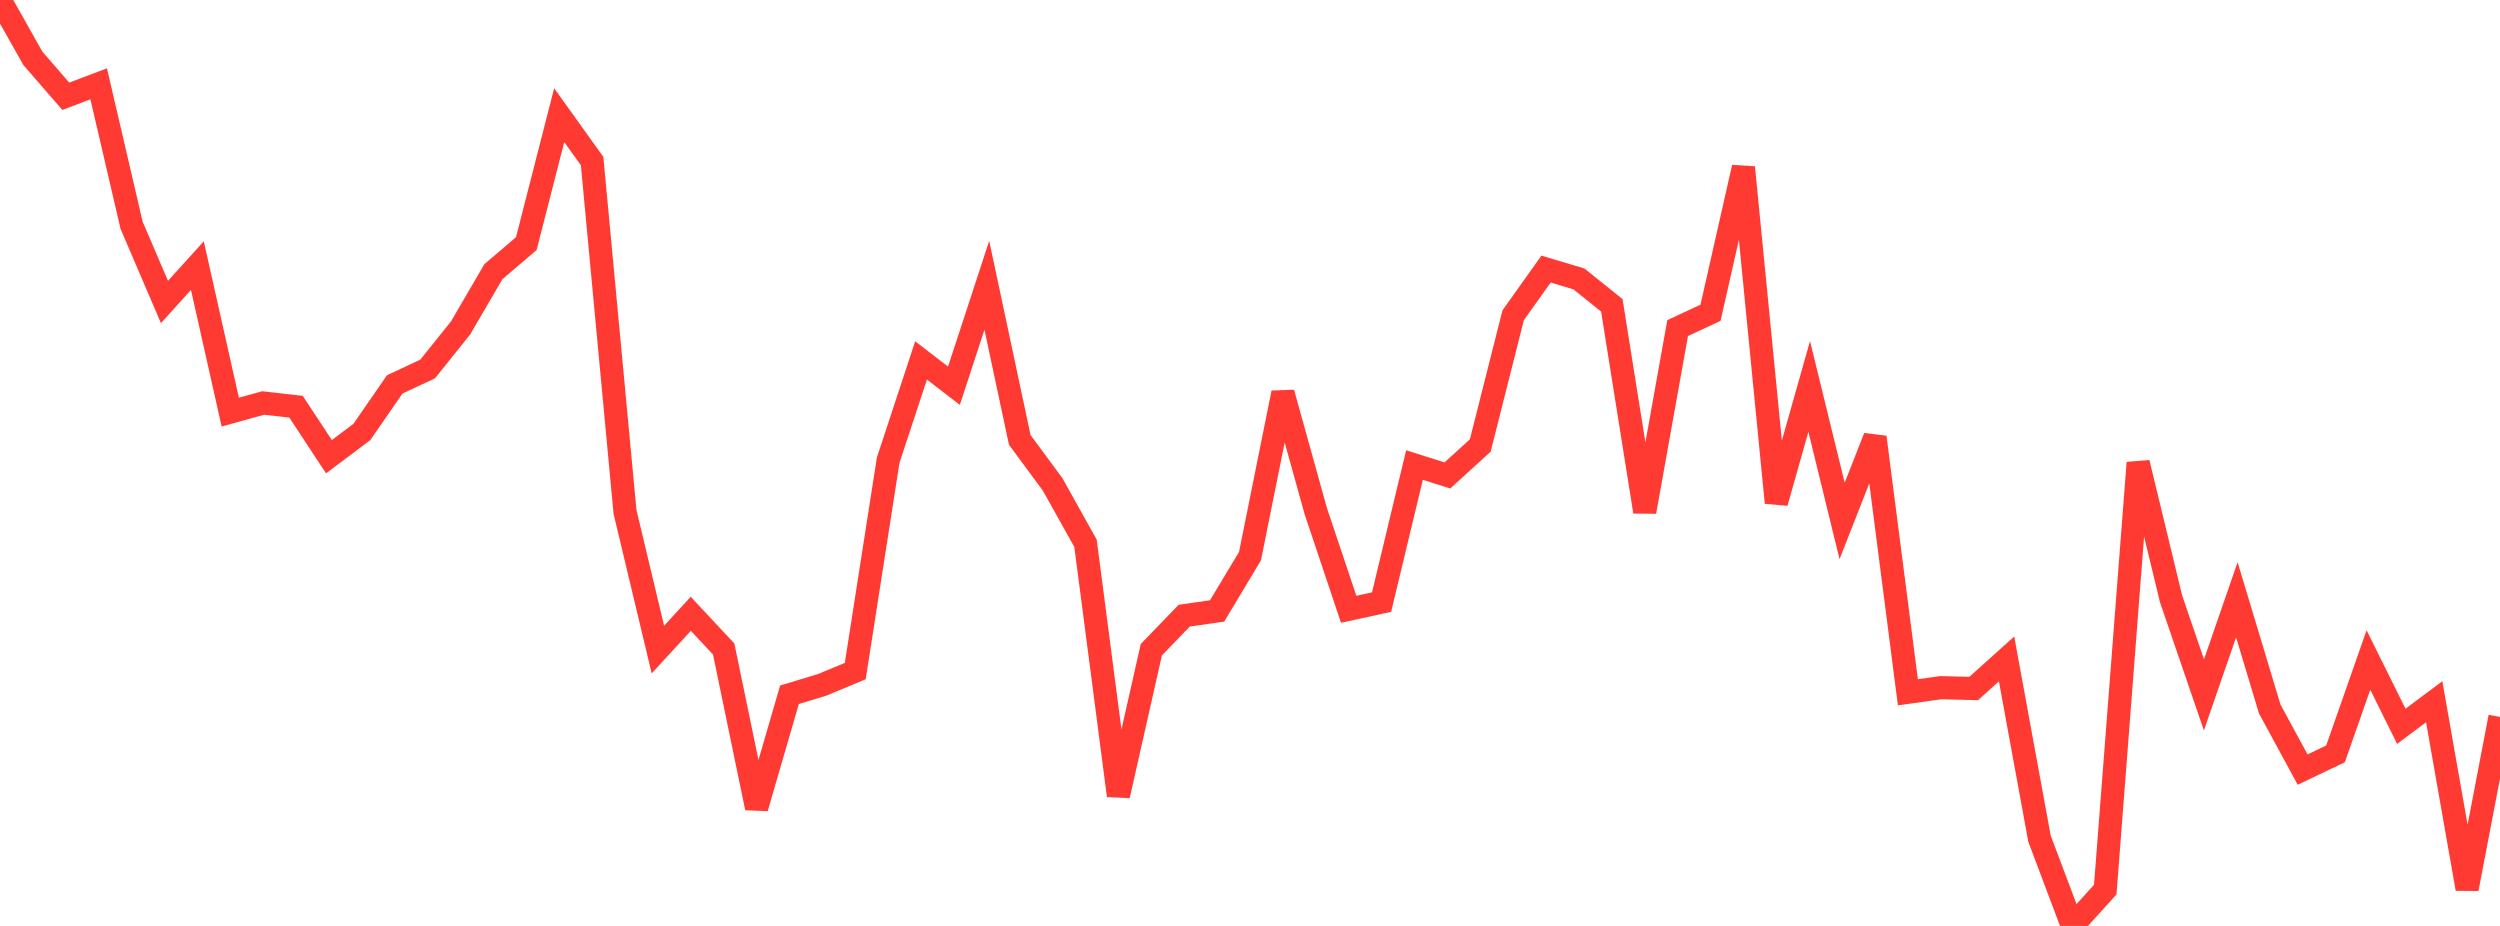 <?xml version="1.0" standalone="no"?>
<!DOCTYPE svg PUBLIC "-//W3C//DTD SVG 1.1//EN" "http://www.w3.org/Graphics/SVG/1.1/DTD/svg11.dtd">

<svg width="135" height="50" viewBox="0 0 135 50" preserveAspectRatio="none" 
  xmlns="http://www.w3.org/2000/svg"
  xmlns:xlink="http://www.w3.org/1999/xlink">


<polyline points="0.0, 0.0 1.776, 3.152 3.553, 5.199 5.329, 4.526 7.105, 12.162 8.882, 16.308 10.658, 14.343 12.434, 22.254 14.211, 21.762 15.987, 21.963 17.763, 24.663 19.539, 23.328 21.316, 20.757 23.092, 19.926 24.868, 17.713 26.645, 14.67 28.421, 13.154 30.197, 6.218 31.974, 8.698 33.75, 27.638 35.526, 35.077 37.303, 33.146 39.079, 35.047 40.855, 43.628 42.632, 37.519 44.408, 36.978 46.184, 36.239 47.961, 24.853 49.737, 19.463 51.513, 20.83 53.289, 15.406 55.066, 23.752 56.842, 26.158 58.618, 29.339 60.395, 42.963 62.171, 35.085 63.947, 33.247 65.724, 32.99 67.5, 30.032 69.276, 21.212 71.053, 27.605 72.829, 32.901 74.605, 32.514 76.382, 25.113 78.158, 25.675 79.934, 24.057 81.711, 17.024 83.487, 14.531 85.263, 15.062 87.039, 16.489 88.816, 27.636 90.592, 17.718 92.368, 16.89 94.145, 9.038 95.921, 27.145 97.697, 20.868 99.474, 28.132 101.25, 23.608 103.026, 37.384 104.803, 37.135 106.579, 37.179 108.355, 35.583 110.132, 45.285 111.908, 50.0 113.684, 48.039 115.461, 24.989 117.237, 32.339 119.013, 37.524 120.789, 32.388 122.566, 38.288 124.342, 41.558 126.118, 40.709 127.895, 35.641 129.671, 39.221 131.447, 37.894 133.224, 47.997 135.0, 38.715" fill="none" stroke="#ff3a33" stroke-width="1.25"/>

</svg>